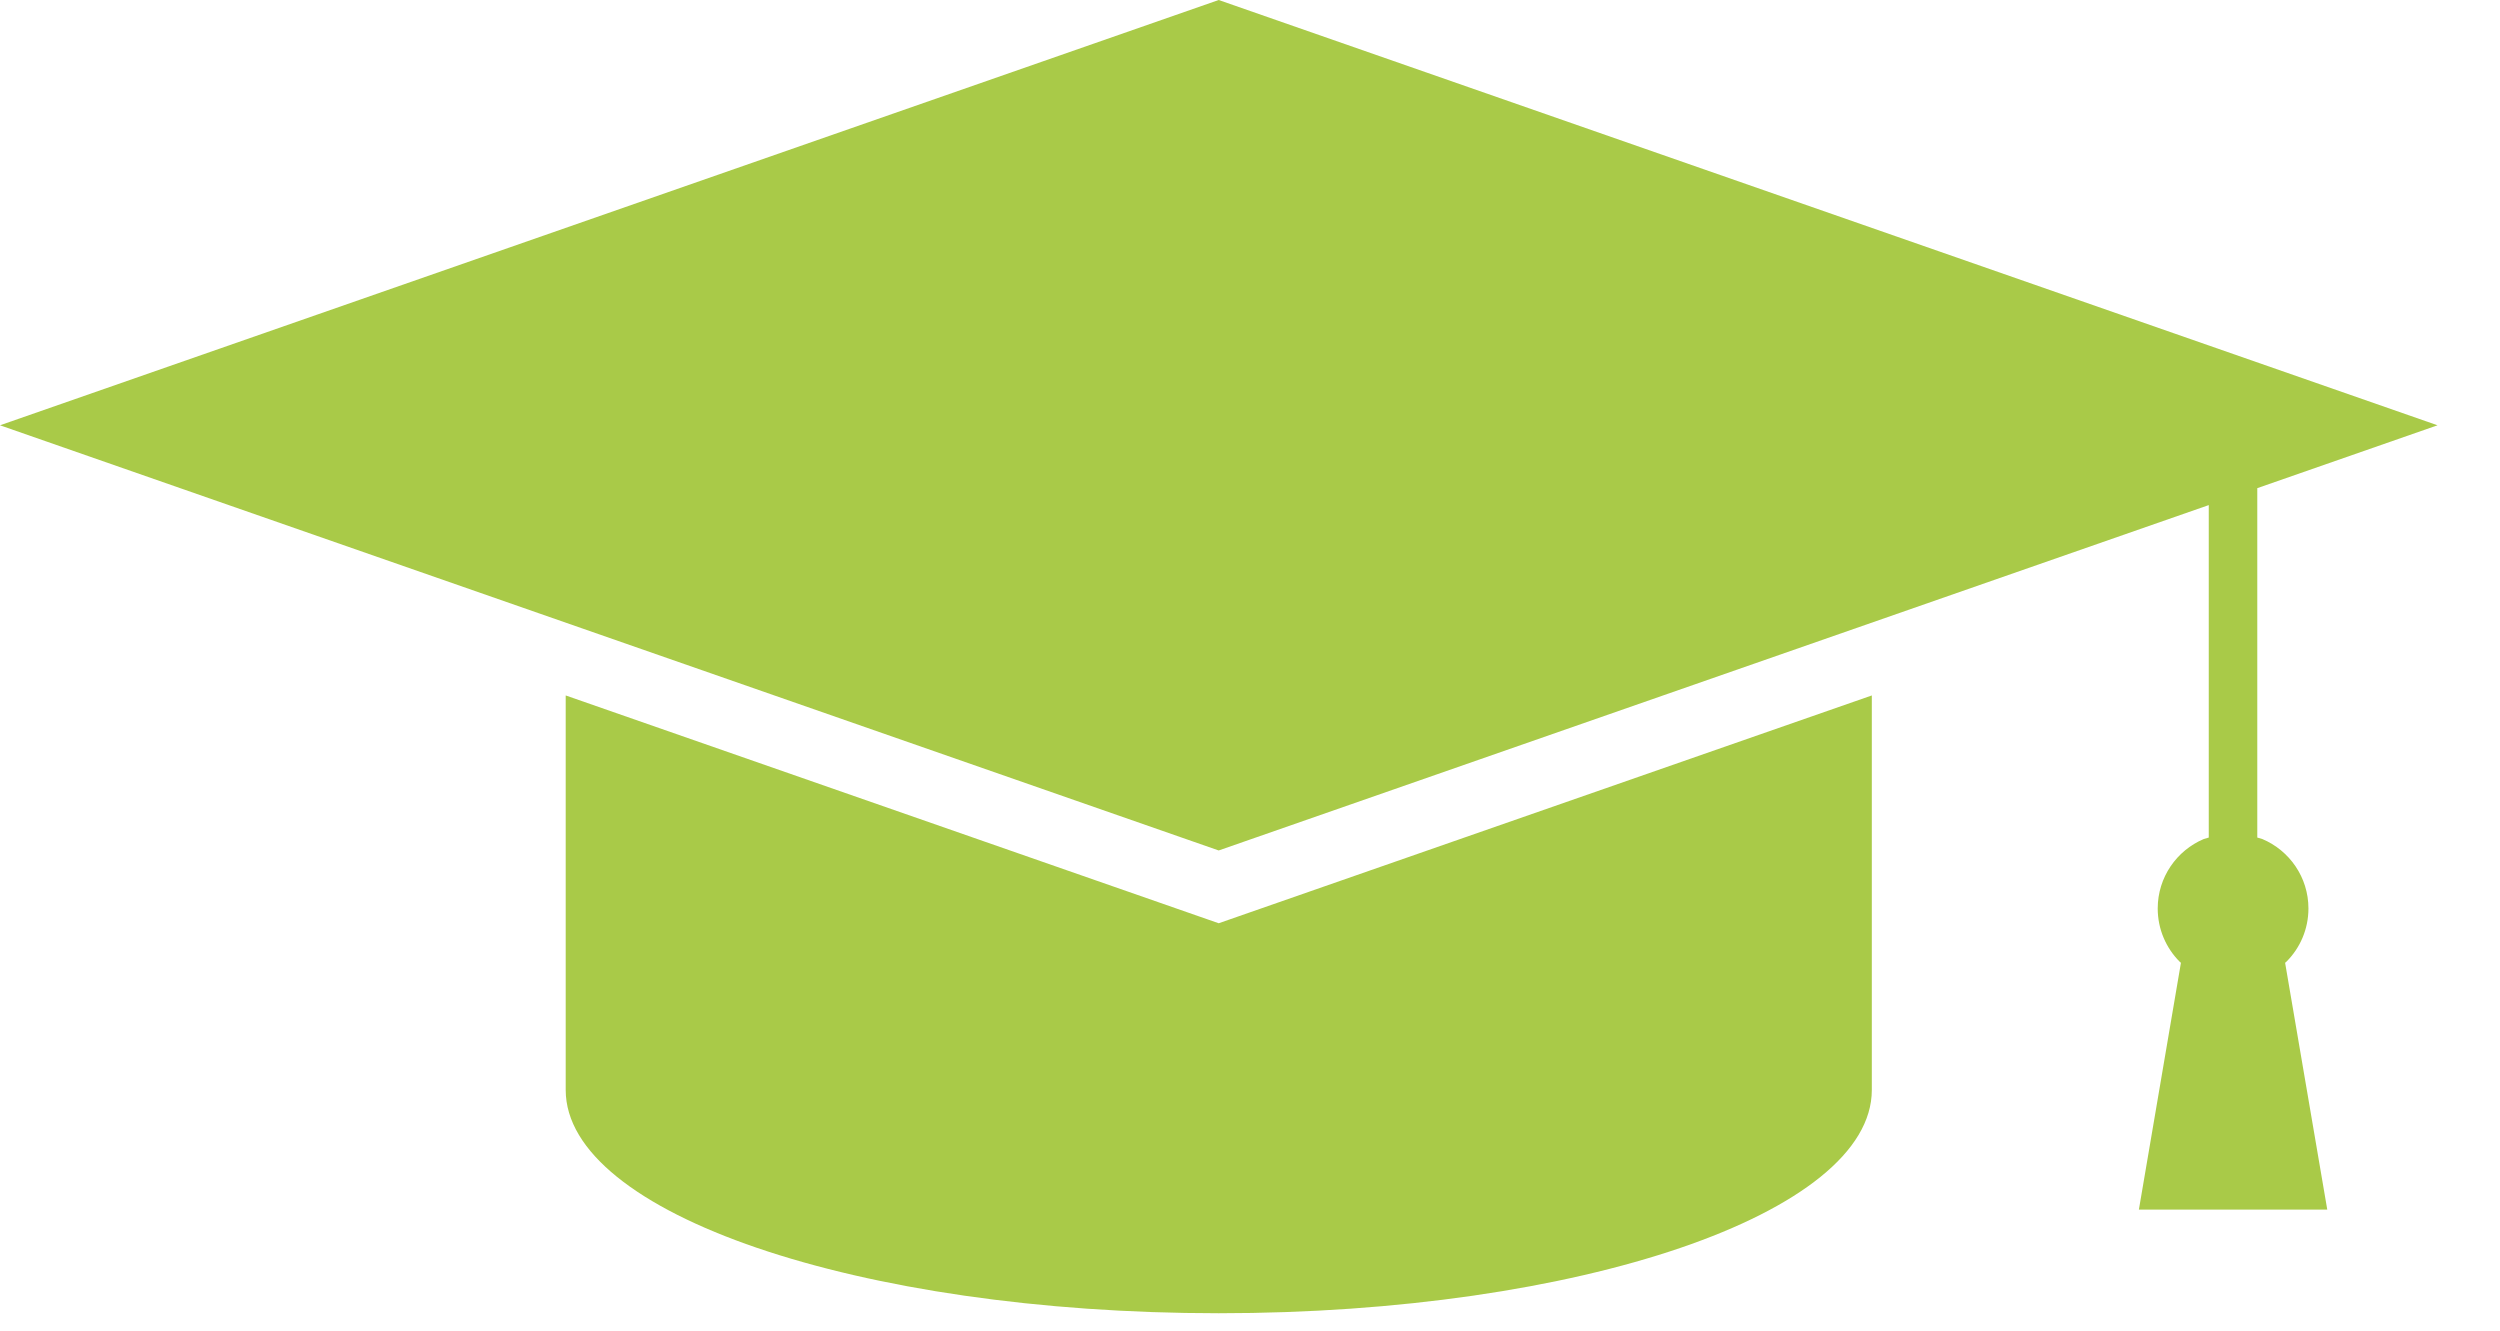 <svg xmlns="http://www.w3.org/2000/svg" width="139" height="74" viewBox="0 0 139 74" fill="none"><path fill-rule="evenodd" clip-rule="evenodd" d="M31.453 38.667L67.76 51.333L104.073 38.667V60.604C104.073 67.458 87.818 73.016 67.76 73.016C47.708 73.016 31.453 67.458 31.453 60.604V38.667ZM67.76 0L135.526 23.646L125.505 27.141V46.568L125.786 46.651C127.292 47.286 128.349 48.776 128.349 50.51C128.349 51.667 127.88 52.719 127.12 53.474L127.052 53.531L129.396 67.255H118.922L121.26 53.531L121.193 53.474C120.438 52.719 119.969 51.667 119.969 50.51C119.969 48.776 121.026 47.286 122.526 46.651L122.807 46.568V28.083L67.76 47.286L0 23.646L67.76 0Z" fill="#A9CA48"></path></svg>
